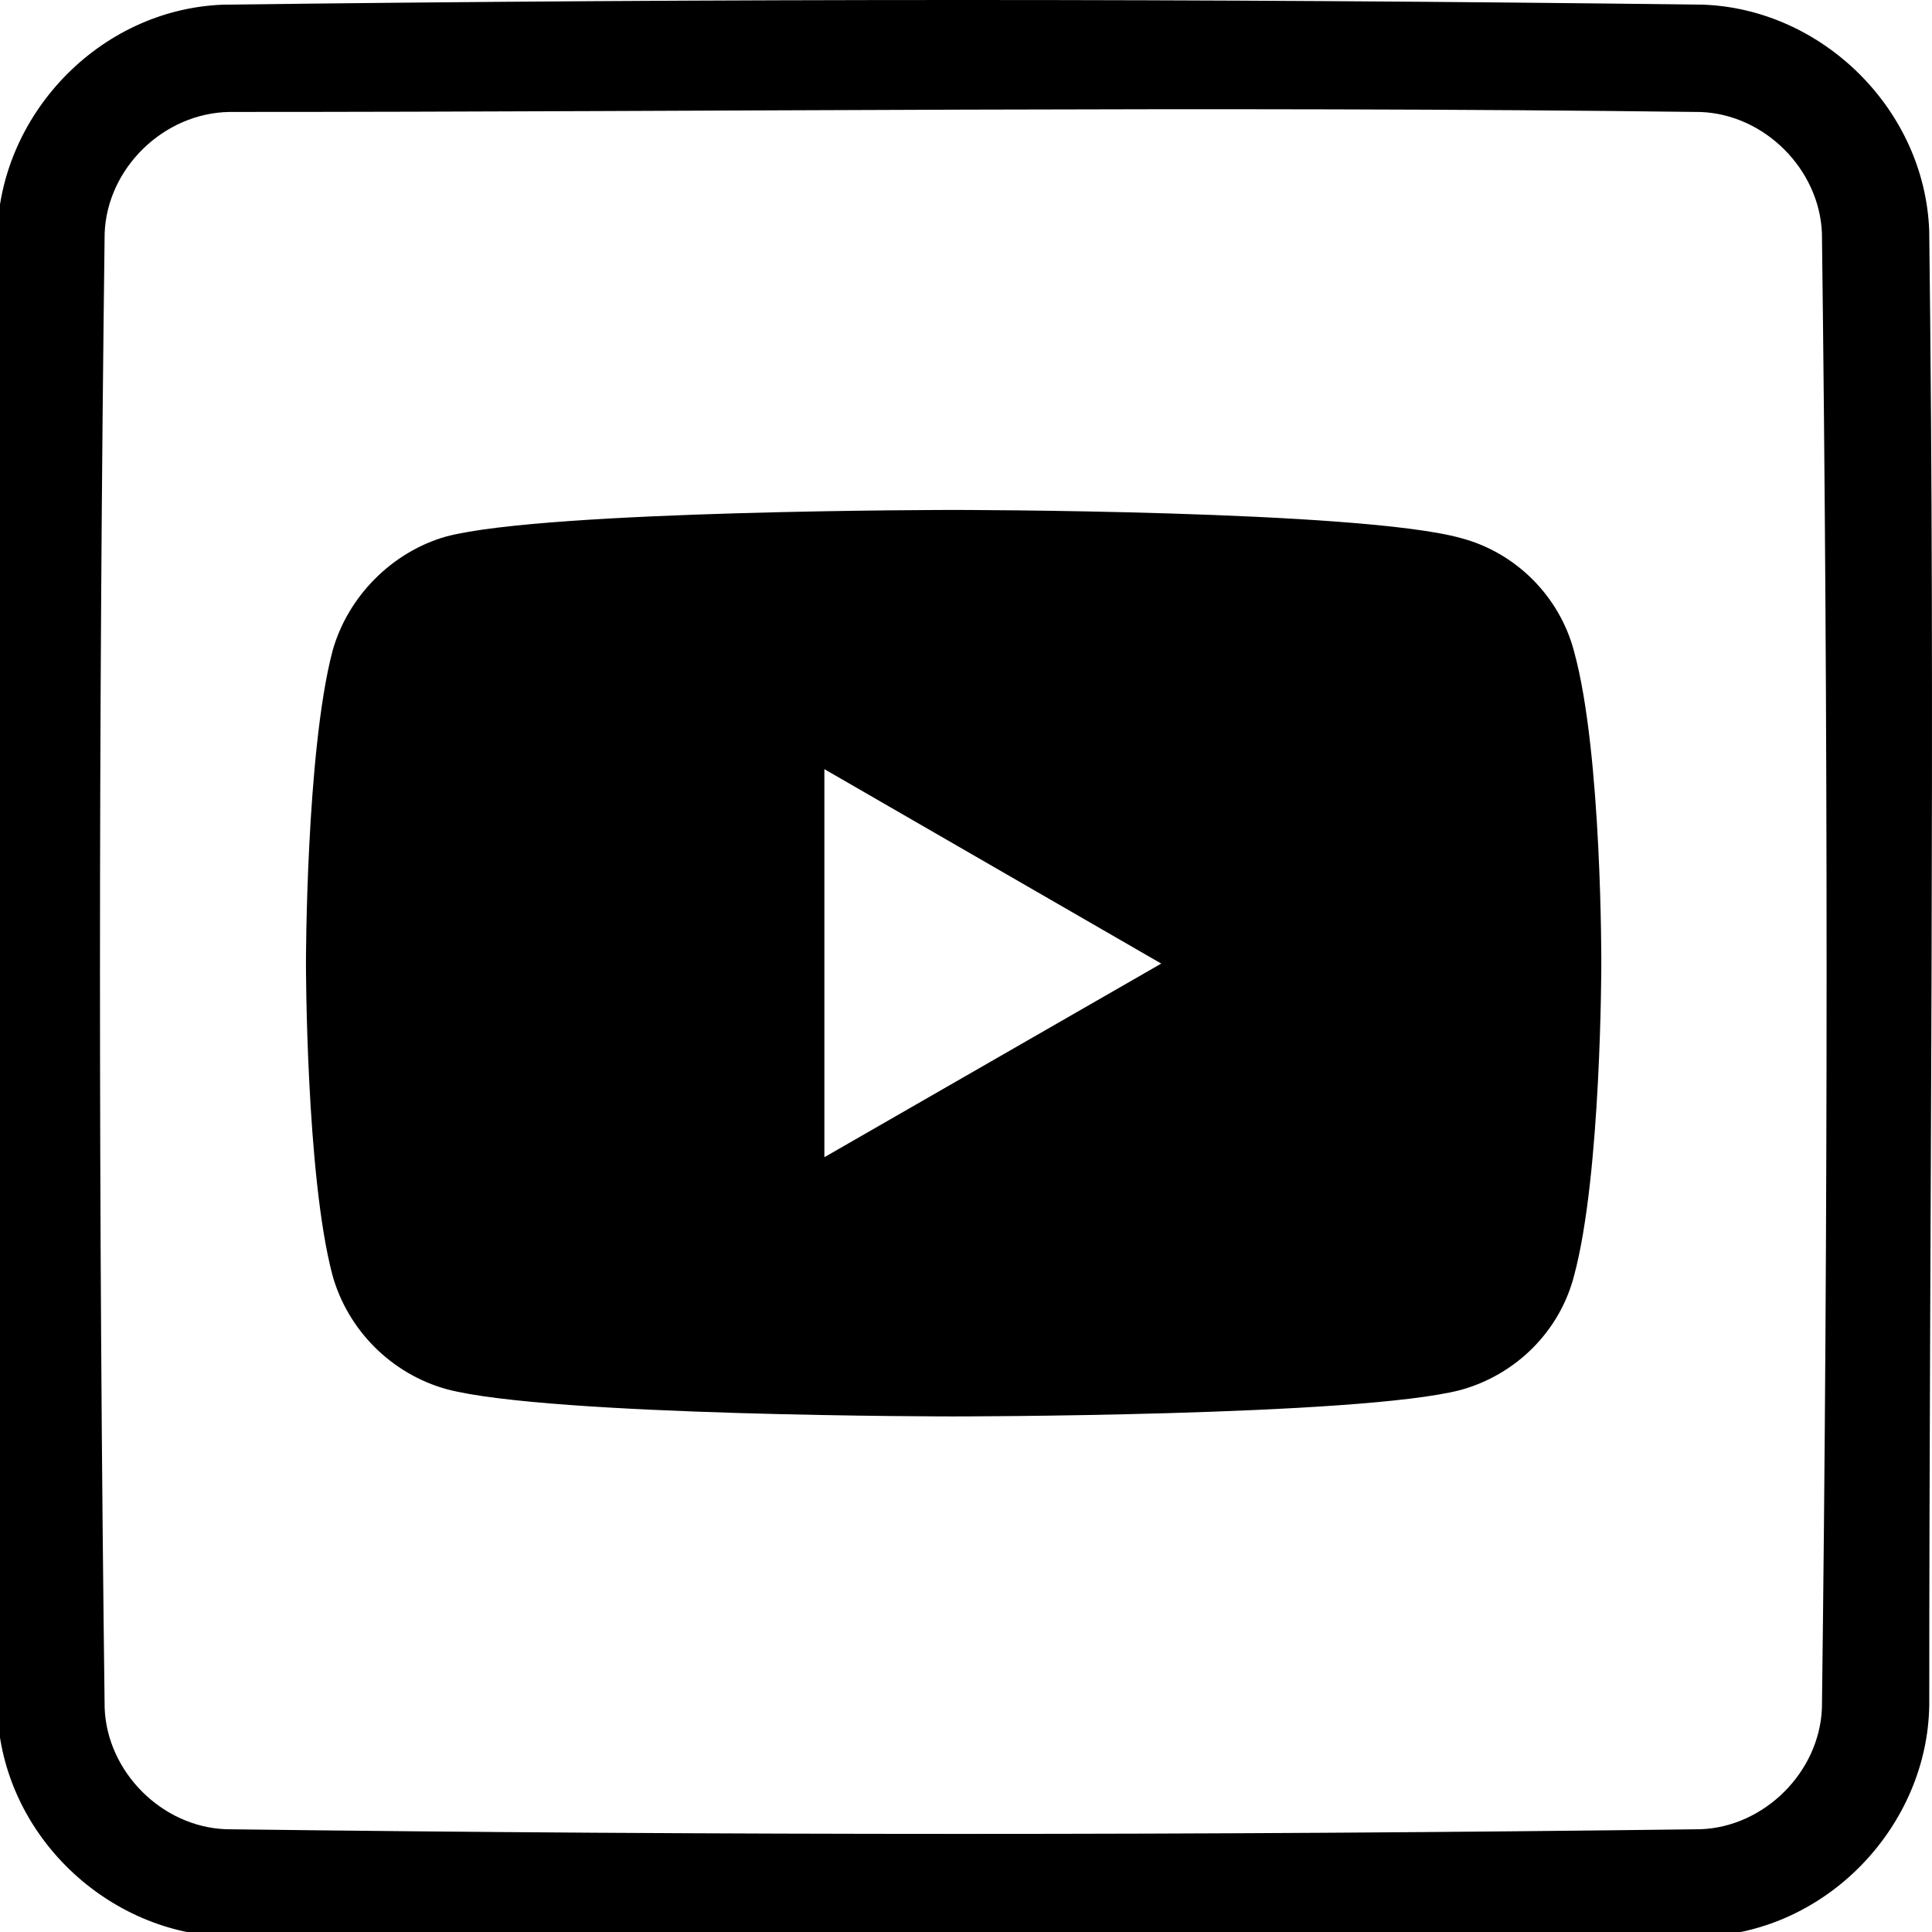 <?xml version="1.0" encoding="UTF-8" standalone="no"?>
<!DOCTYPE svg PUBLIC "-//W3C//DTD SVG 1.1//EN" "http://www.w3.org/Graphics/SVG/1.1/DTD/svg11.dtd">
<svg width="100%" height="100%" viewBox="0 0 36 36" version="1.1" xmlns="http://www.w3.org/2000/svg" xmlns:xlink="http://www.w3.org/1999/xlink" xml:space="preserve" xmlns:serif="http://www.serif.com/" style="fill-rule:evenodd;clip-rule:evenodd;stroke-linejoin:round;stroke-miterlimit:1.414;">
    <g id="g5360">
        <path d="M31.741,0.087C33.958,0.172 35.862,2.037 35.948,4.295C36.064,13.451 35.949,22.609 35.949,31.766C35.921,34 34.07,35.996 31.741,36.085C22.584,36.201 13.427,36.086 4.269,36.086C2.035,36.058 0.04,34.207 -0.049,31.877C-0.165,22.721 -0.051,13.563 -0.051,4.406C-0.022,2.171 1.829,0.176 4.158,0.087C13.352,-0.029 22.547,-0.029 31.741,0.087ZM4.282,2.086C3.056,2.102 1.997,3.129 1.95,4.345C1.834,13.505 1.834,22.667 1.95,31.827C1.996,33.018 3.016,34.04 4.209,34.085C13.368,34.201 22.53,34.201 31.69,34.085C32.879,34.04 33.903,33.019 33.949,31.827C34.065,22.667 34.065,13.505 33.949,4.345C33.903,3.157 32.883,2.132 31.69,2.087C22.555,1.971 13.418,2.086 4.282,2.086Z" style="fill-rule:nonzero;"/>
        <path id="path4156" d="M17.762,9.502C17.762,9.502 10.218,9.502 8.325,9.994C7.311,10.277 6.476,11.112 6.193,12.141C5.701,14.034 5.701,17.955 5.701,17.955C5.701,17.955 5.701,21.891 6.193,23.754C6.476,24.783 7.296,25.603 8.325,25.886C10.233,26.393 17.762,26.393 17.762,26.393C17.762,26.393 25.32,26.393 27.214,25.901C28.243,25.618 29.062,24.813 29.331,23.769C29.838,21.891 29.838,17.97 29.838,17.97C29.838,17.97 29.853,14.034 29.331,12.141C29.062,11.112 28.243,10.292 27.214,10.024C25.32,9.502 17.762,9.502 17.762,9.502ZM15.361,14.332L21.638,17.955L15.361,21.563L15.361,14.332Z" style="fill-rule:nonzero;"/>
    </g>
</svg>
